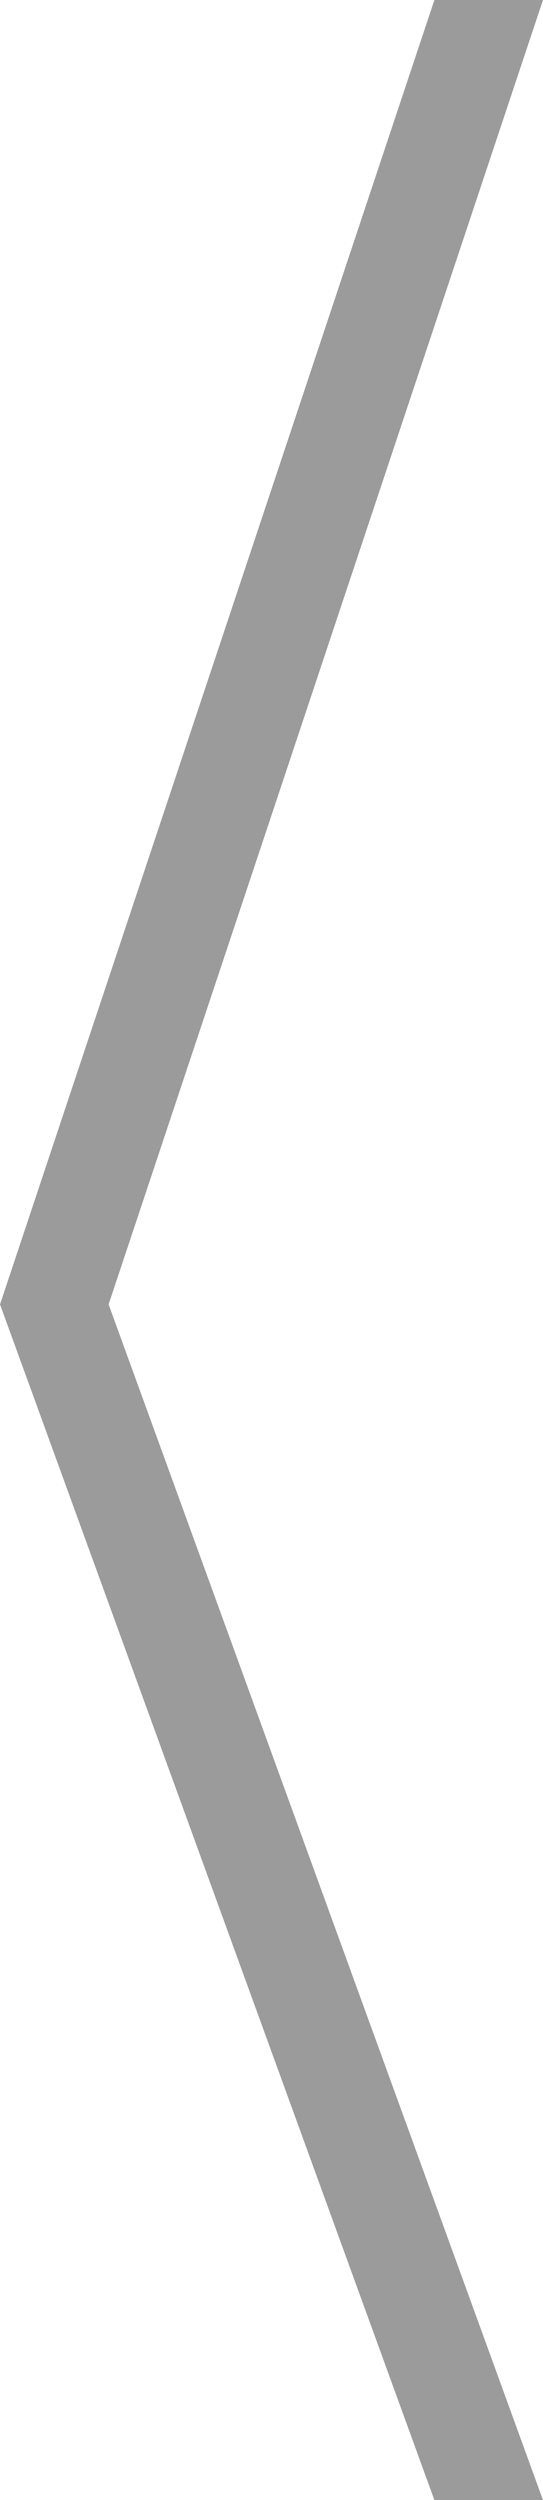 <?xml version="1.0" encoding="UTF-8" standalone="no"?>
<svg
   xmlns:dc="http://purl.org/dc/elements/1.1/"
   xmlns:cc="http://creativecommons.org/ns#"
   xmlns:rdf="http://www.w3.org/1999/02/22-rdf-syntax-ns#"
   xmlns:svg="http://www.w3.org/2000/svg"
   xmlns="http://www.w3.org/2000/svg"
   xmlns:sodipodi="http://sodipodi.sourceforge.net/DTD/sodipodi-0.dtd"
   xmlns:inkscape="http://www.inkscape.org/namespaces/inkscape"
   version="1.1"
   id="svg4629"
   viewBox="0 0 25 115"
   height="32.456mm"
   width="7.056mm"
   inkscape:version="0.91 r13725"
   sodipodi:docname="arrow-left.svg">
  <sodipodi:namedview
     pagecolor="#ffffff"
     bordercolor="#666666"
     borderopacity="1"
     objecttolerance="10"
     gridtolerance="10"
     guidetolerance="10"
     inkscape:pageopacity="0"
     inkscape:pageshadow="2"
     inkscape:window-width="1458"
     inkscape:window-height="442"
     id="namedview7"
     showgrid="false"
     inkscape:zoom="2.052174"
     inkscape:cx="-21.610169"
     inkscape:cy="57.499999"
     inkscape:window-x="0"
     inkscape:window-y="0"
     inkscape:window-maximized="0"
     inkscape:current-layer="svg4629" />
  <defs
     id="defs4631" />
  <g
     transform="matrix(-1,0,0,1,208.43,-643.092)"
     id="layer1">
    <path
       id="path4764"
       d="m 183.43,643.092 20,60 -20,55 5,0 20,-55 -20,-60 z"
       style="opacity:0.98;fill:#999999;fill-opacity:1;stroke:none;stroke-width:1px;stroke-linecap:butt;stroke-linejoin:miter;stroke-opacity:1"
       inkscape:connector-curvature="0" />
  </g>
</svg>
